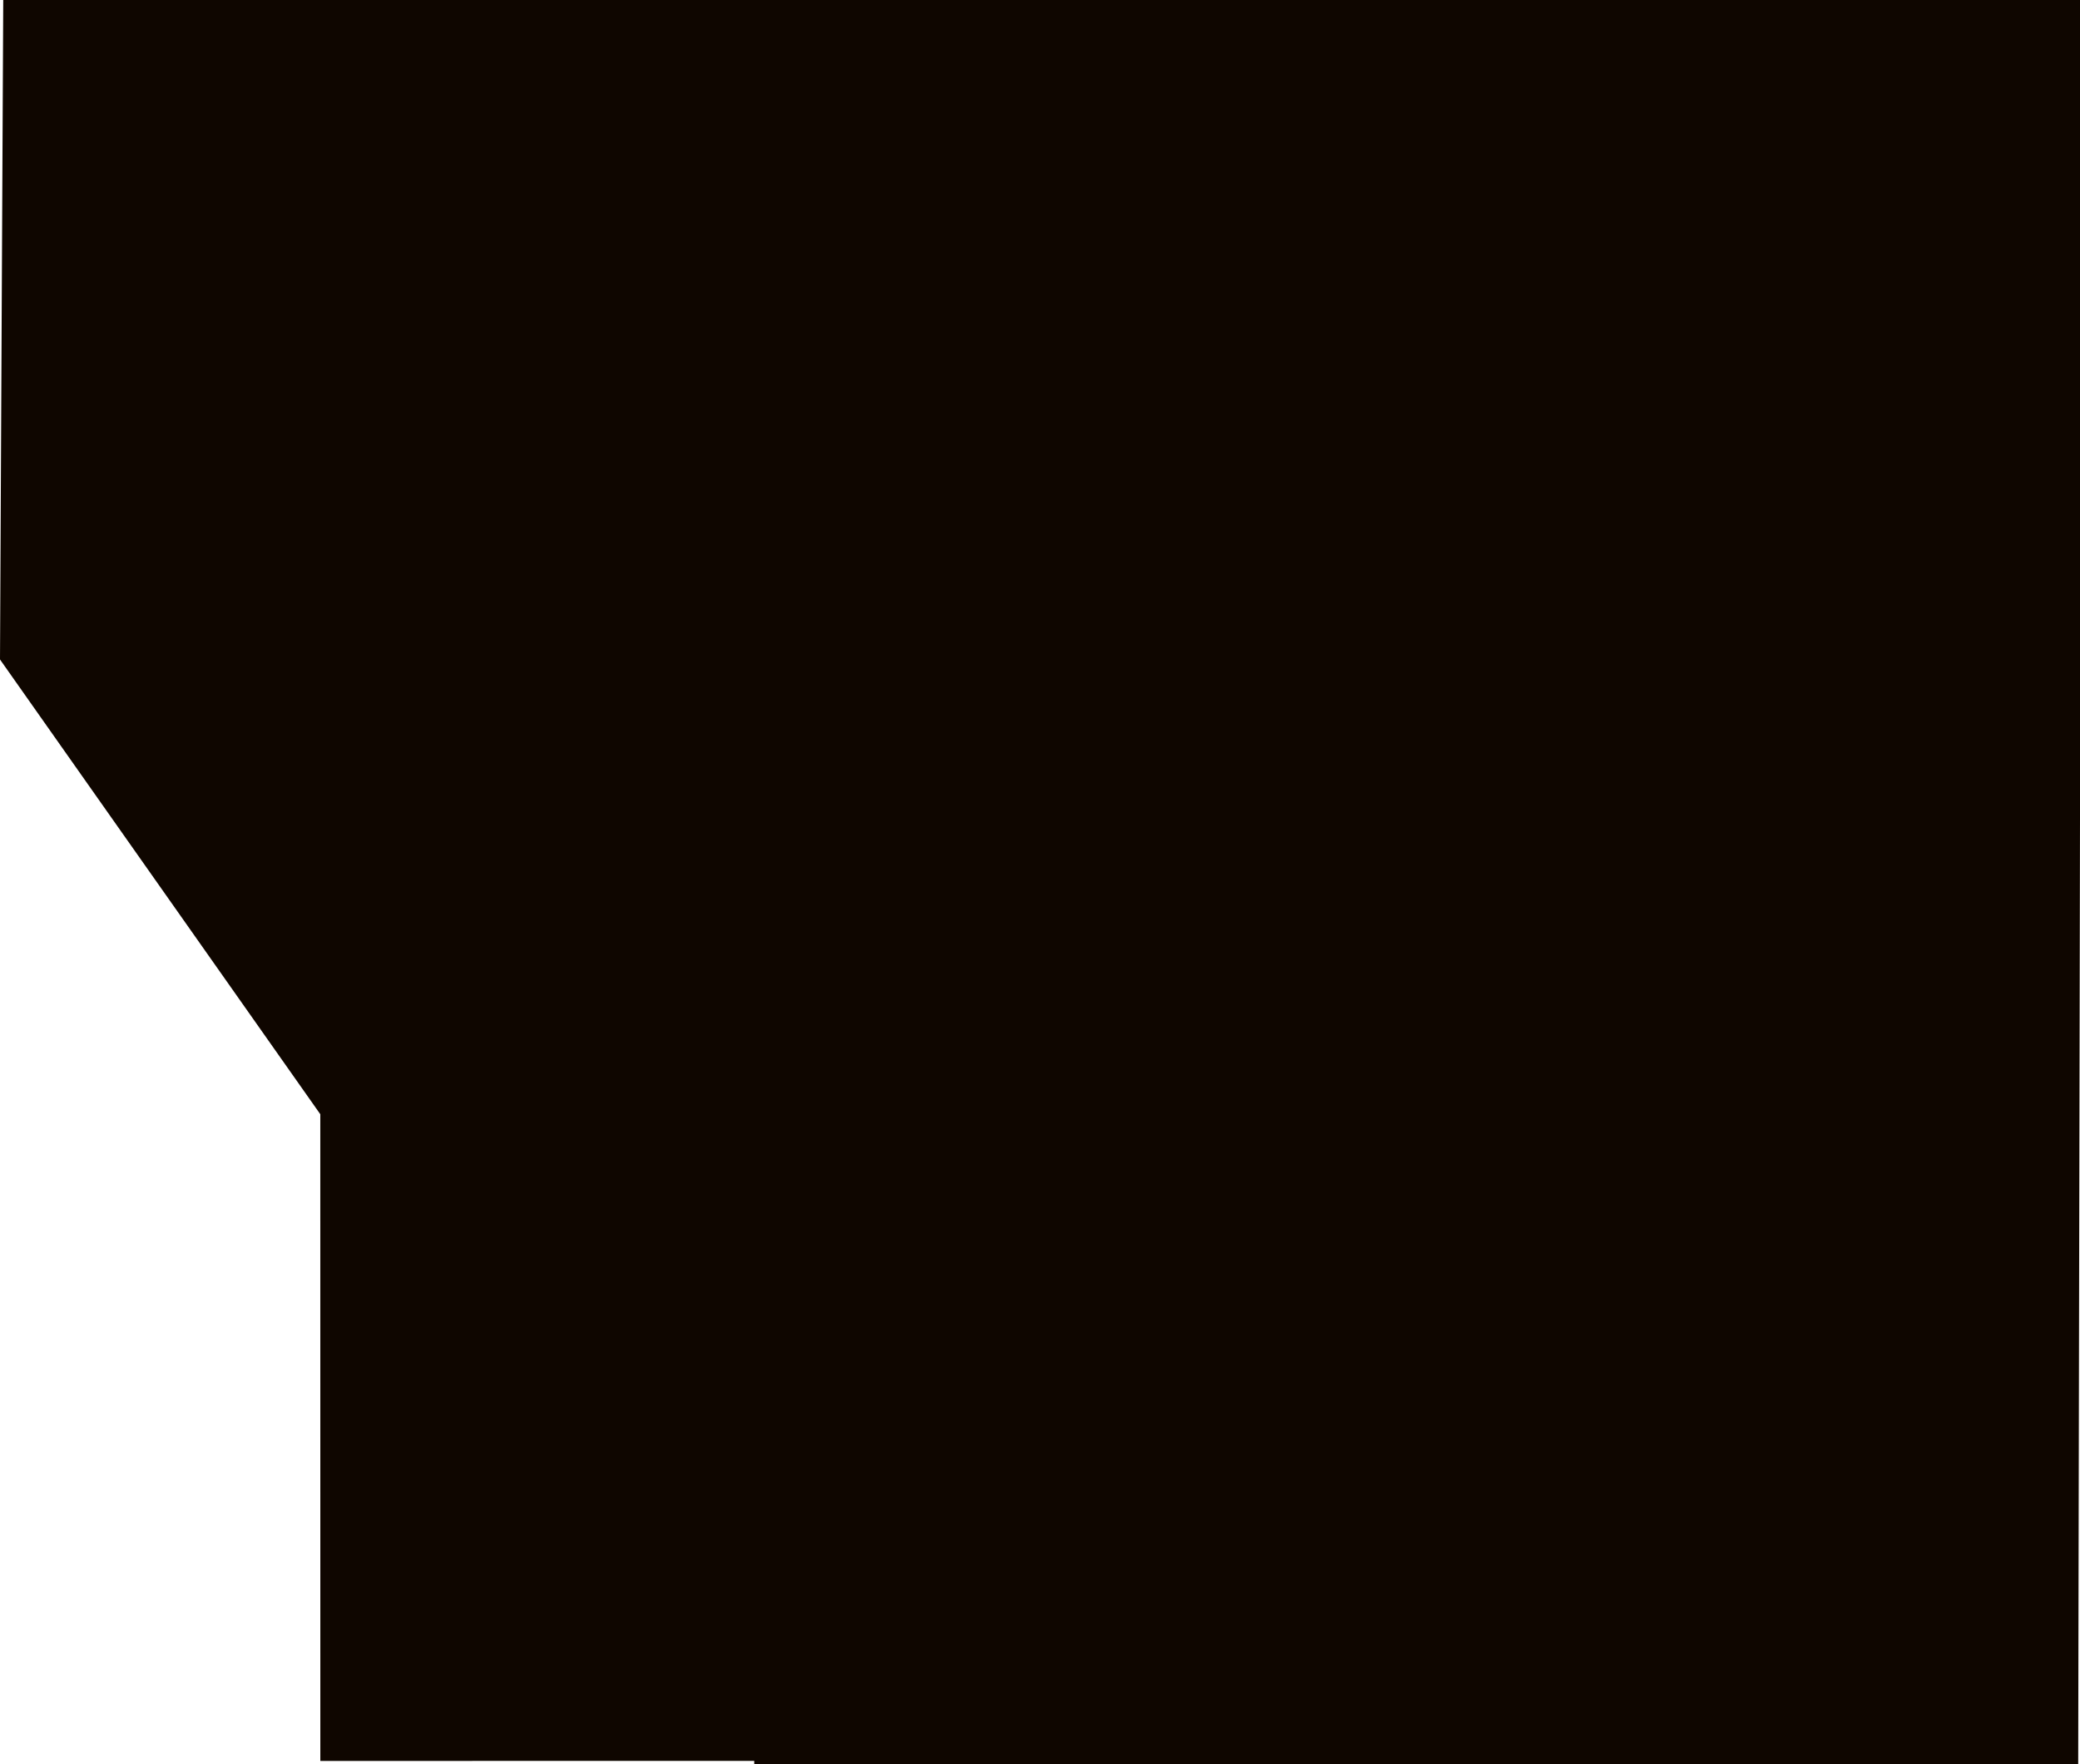 <?xml version="1.0" encoding="UTF-8"?> <svg xmlns="http://www.w3.org/2000/svg" width="619" height="525" viewBox="0 0 619 525" fill="none"><path d="M225.464 0H619.464L618.464 525H224.464V523.988L95.332 524L95.32 331.56L0 196.24L0.964 0H225.464Z" fill="#0F0600"></path></svg> 
